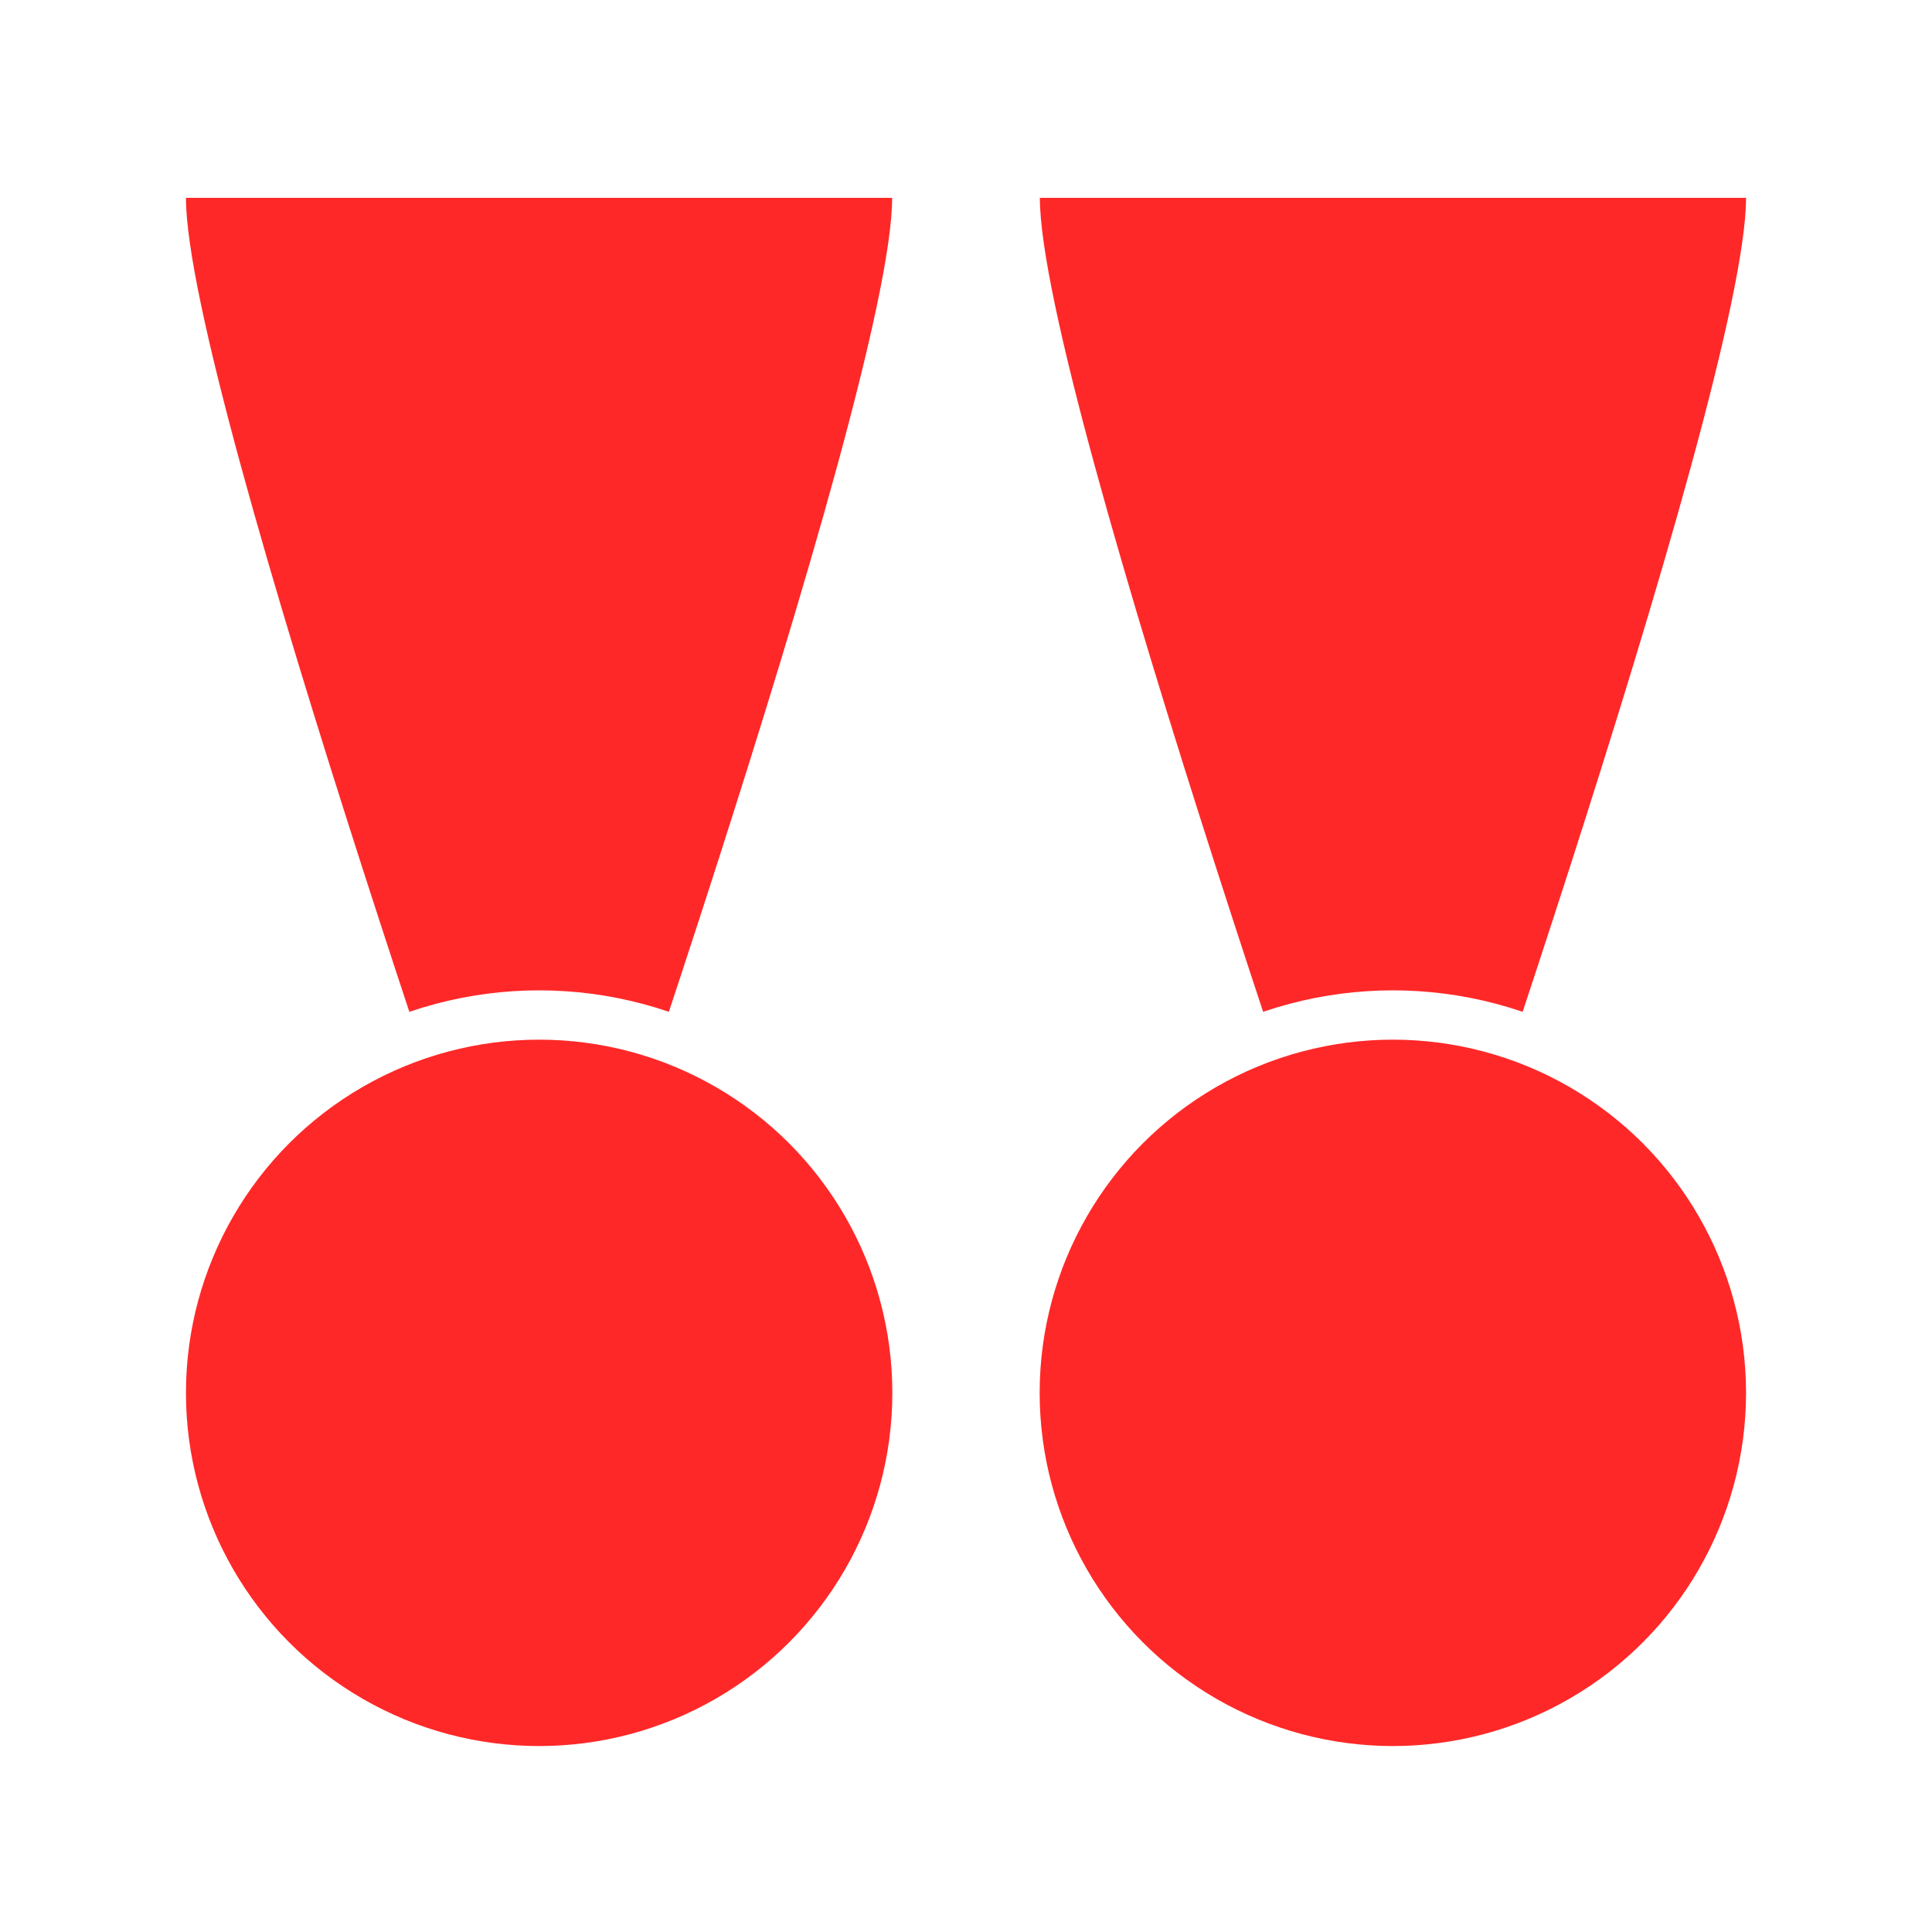 <svg xmlns="http://www.w3.org/2000/svg" viewBox="0 0 96 96"><defs><style>.cls-1{fill:#fff;}.cls-2{fill:#ff2828;}</style></defs><g id="Vrstva_2" data-name="Vrstva 2"><g id="Layer_1" data-name="Layer 1"><rect class="cls-1" width="96" height="96"/><path class="cls-2" d="M51.67,9.83c0,9.69,17.54,59.38,17.54,59.38S86.76,19.52,86.76,9.83Z"/><circle class="cls-1" cx="69.21" cy="69.21" r="20"/><circle class="cls-2" cx="69.21" cy="69.21" r="17.55"/><path class="cls-2" d="M9.24,9.83c0,9.69,17.55,59.38,17.55,59.38S44.33,19.52,44.33,9.83Z"/><circle class="cls-1" cx="26.79" cy="69.21" r="20"/><circle class="cls-2" cx="26.79" cy="69.21" r="17.55"/></g></g></svg>